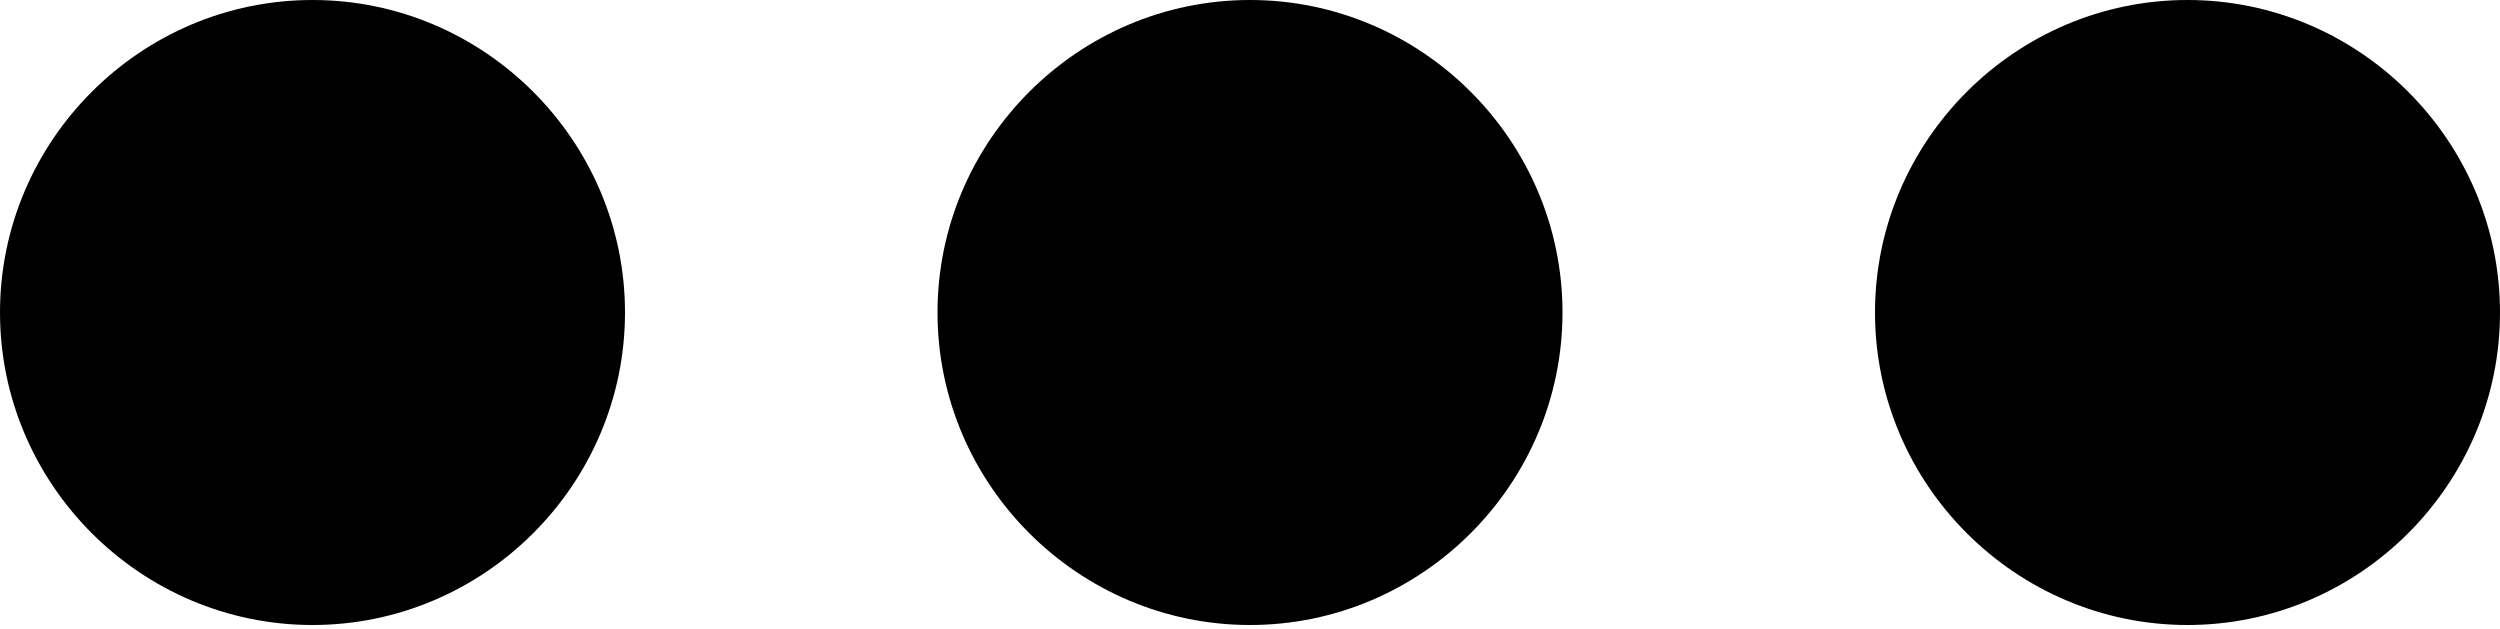 <svg width="330" height="83" viewBox="0 0 330 83" fill="none" xmlns="http://www.w3.org/2000/svg">
<path fill-rule="evenodd" clip-rule="evenodd" d="M41.25 0C18.562 0 0 18.563 0 41.25C0 63.938 18.562 82.5 41.25 82.5C63.937 82.5 82.5 63.938 82.5 41.25C82.5 18.563 63.937 0 41.25 0ZM288.75 0C266.063 0 247.5 18.562 247.5 41.25C247.5 63.937 266.063 82.5 288.75 82.5C311.438 82.5 330 63.937 330 41.25C330 18.562 311.438 0 288.75 0ZM165.001 0C142.313 0 123.751 18.562 123.751 41.25C123.751 63.937 142.313 82.5 165.001 82.5C187.688 82.5 206.25 63.937 206.25 41.25C206.25 18.562 187.688 0 165.001 0Z" fill="black"/>
</svg>
